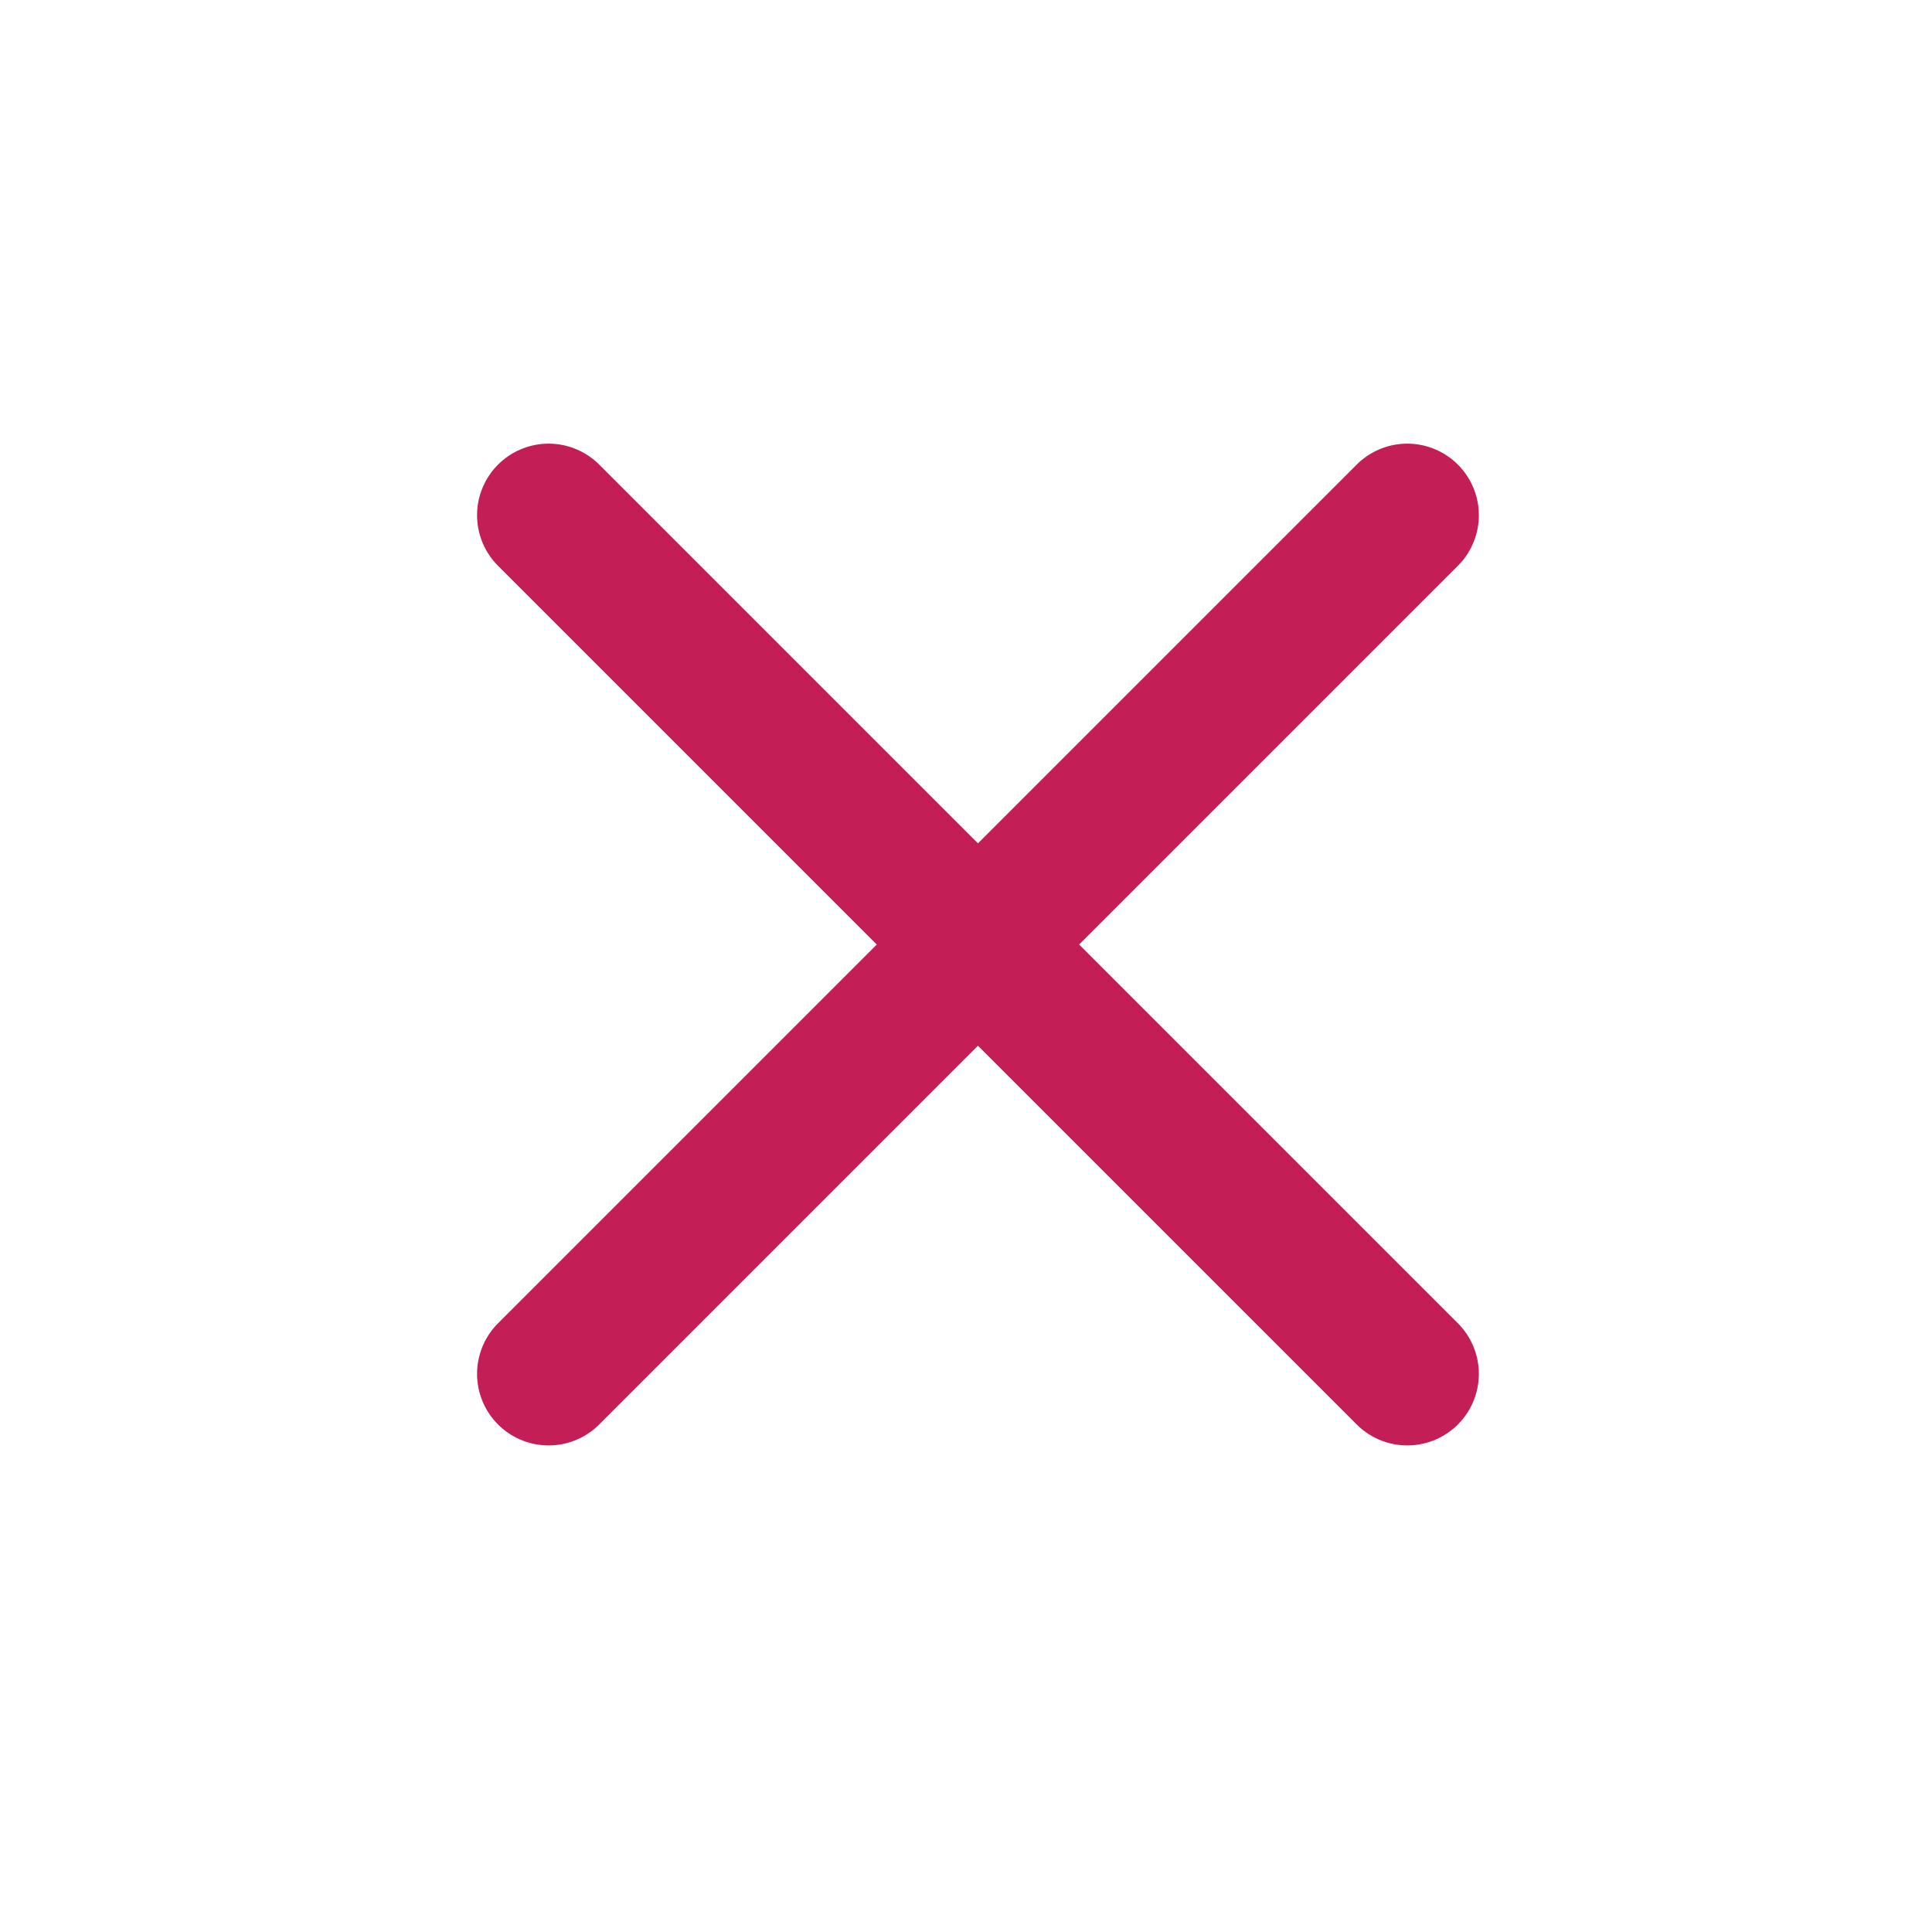 <svg xmlns="http://www.w3.org/2000/svg" width="27" height="27" viewBox="0 0 27 27" fill="none"><path d="M19.667 7.2L7.667 19.2M7.667 7.2L19.667 19.2" stroke="#C31E55" stroke-width="2" stroke-linecap="round" stroke-linejoin="round"></path></svg>